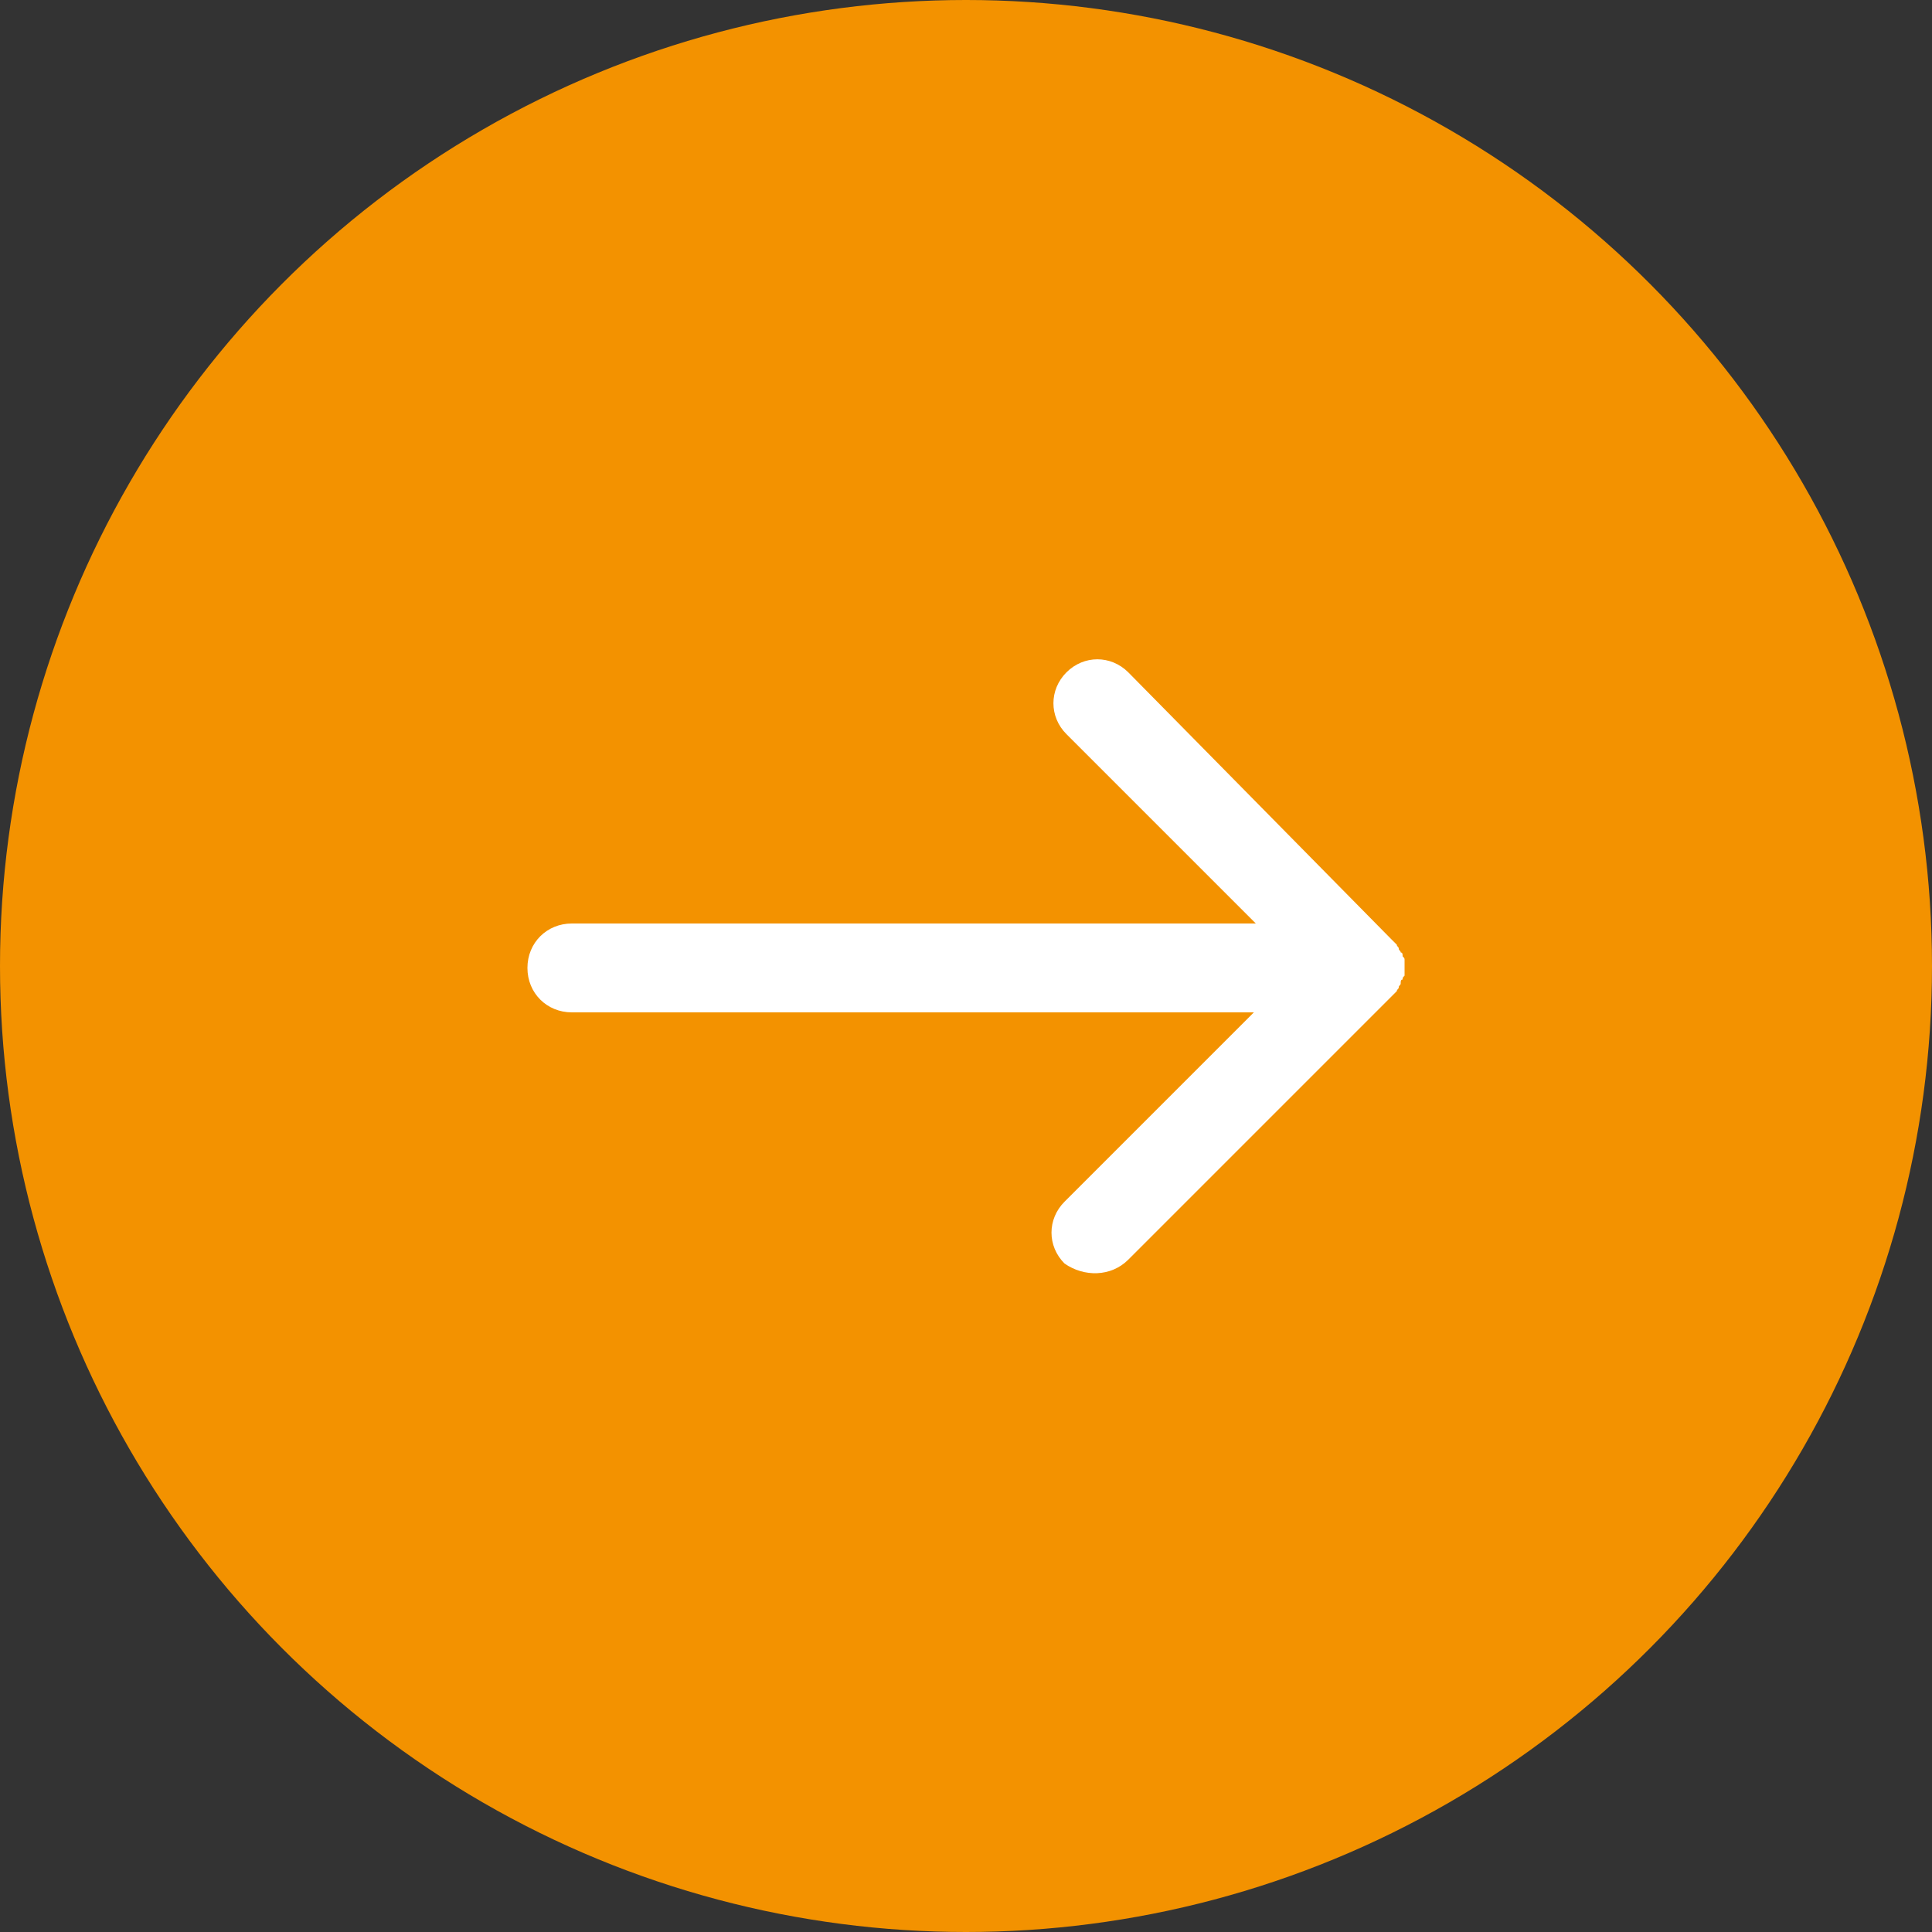 <?xml version="1.0" encoding="utf-8"?>
<!-- Generator: Adobe Illustrator 24.1.3, SVG Export Plug-In . SVG Version: 6.00 Build 0)  -->
<svg version="1.1" id="Calque_1" xmlns="http://www.w3.org/2000/svg" xmlns:xlink="http://www.w3.org/1999/xlink" x="0px" y="0px"
	 viewBox="0 0 100 100" style="enable-background:new 0 0 100 100;" xml:space="preserve">
<rect x="0" y="0" width="100" height="100" fill="#333333" stroke="none"/>
<style type="text/css">
	.st0{fill:#F39200;}
	.st1{fill:#FFFFFF;}
</style>
<circle class="st0" cx="50" cy="50" r="50"/>
<path class="st1" d="M58.4,65.2L72,51.6l0,0c0.1-0.1,0.2-0.2,0.3-0.3c0-0.1,0.1-0.1,0.1-0.2c0-0.1,0.1-0.1,0.1-0.2
	c0-0.1,0-0.2,0.1-0.2c0-0.1,0-0.1,0.1-0.2c0-0.1,0-0.3,0-0.4l0,0l0,0c0-0.1,0-0.3,0-0.4c0-0.1,0-0.1-0.1-0.2c0-0.1,0-0.2-0.1-0.2
	c0-0.1-0.1-0.1-0.1-0.2c0-0.1-0.1-0.1-0.1-0.2c-0.1-0.1-0.2-0.2-0.3-0.3L58.4,34.8c-0.9-0.9-2.3-0.9-3.2,0s-0.9,2.3,0,3.2l9.8,9.8
	H29.6c-1.3,0-2.3,1-2.3,2.3s1,2.3,2.3,2.3h35.3l-9.8,9.8c-0.9,0.9-0.9,2.3,0,3.2C56.1,66.1,57.5,66.1,58.4,65.2z"/>
</svg>
